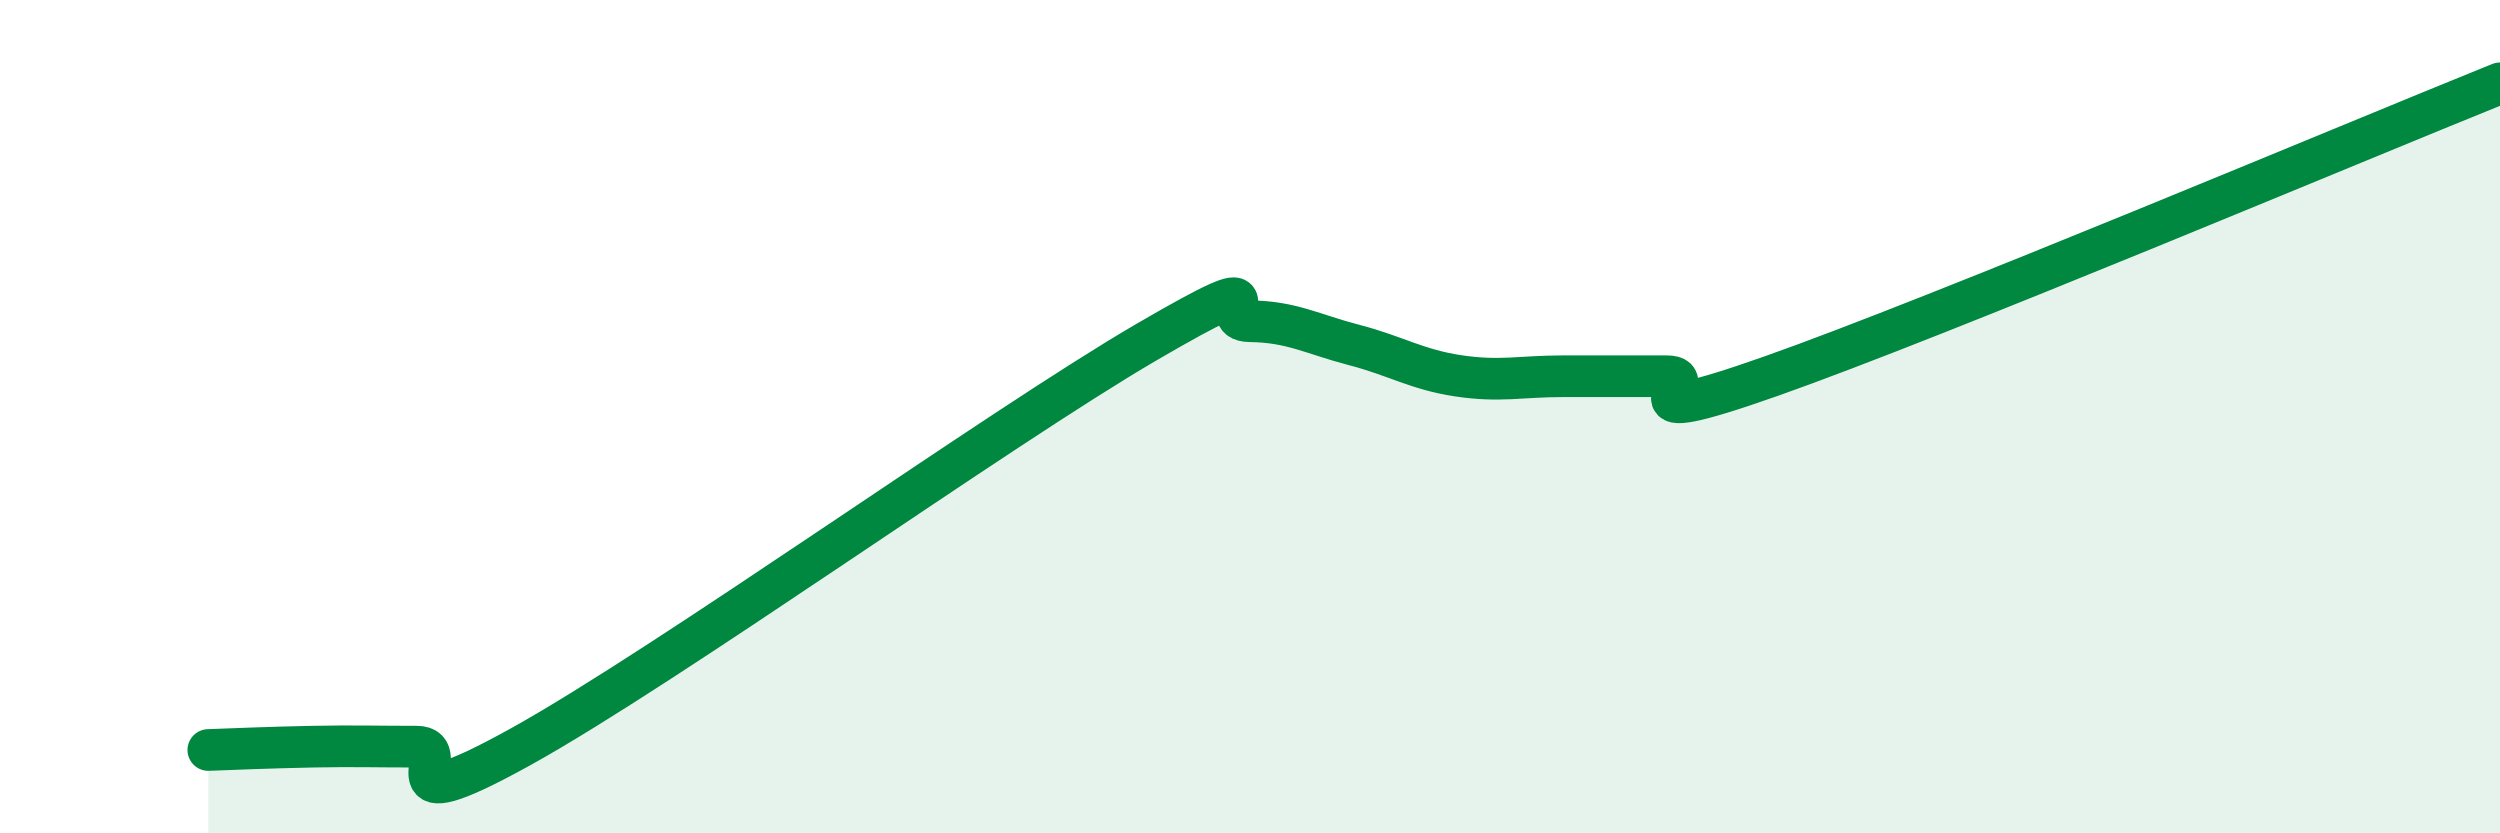 
    <svg width="60" height="20" viewBox="0 0 60 20" xmlns="http://www.w3.org/2000/svg">
      <path
        d="M 5,18 C 5.5,17.98 6.5,17.94 7.5,17.92 C 8.5,17.9 9,17.92 10,17.92 C 11,17.92 9,19.86 12.5,17.92 C 16,15.98 24,10.26 27.5,8.22 C 31,6.18 29,7.7 30,7.71 C 31,7.72 31.5,8.02 32.5,8.28 C 33.5,8.54 34,8.87 35,9.02 C 36,9.17 36.5,9.03 37.5,9.03 C 38.5,9.03 39,9.03 40,9.03 C 41,9.03 38.5,10.44 42.5,9.03 C 46.5,7.62 56.5,3.41 60,2L60 20L5 20Z"
        fill="#008740"
        opacity="0.1"
        stroke-linecap="round"
        stroke-linejoin="round"
      />
      <path
        d="M 5,18 C 5.5,17.98 6.5,17.94 7.5,17.92 C 8.5,17.9 9,17.92 10,17.92 C 11,17.92 9,19.86 12.5,17.92 C 16,15.98 24,10.26 27.5,8.22 C 31,6.18 29,7.7 30,7.71 C 31,7.72 31.5,8.02 32.5,8.28 C 33.5,8.54 34,8.87 35,9.02 C 36,9.17 36.5,9.03 37.5,9.03 C 38.5,9.03 39,9.03 40,9.03 C 41,9.03 38.5,10.44 42.5,9.03 C 46.5,7.62 56.5,3.41 60,2"
        stroke="#008740"
        stroke-width="1"
        fill="none"
        stroke-linecap="round"
        stroke-linejoin="round"
      />
    </svg>
  